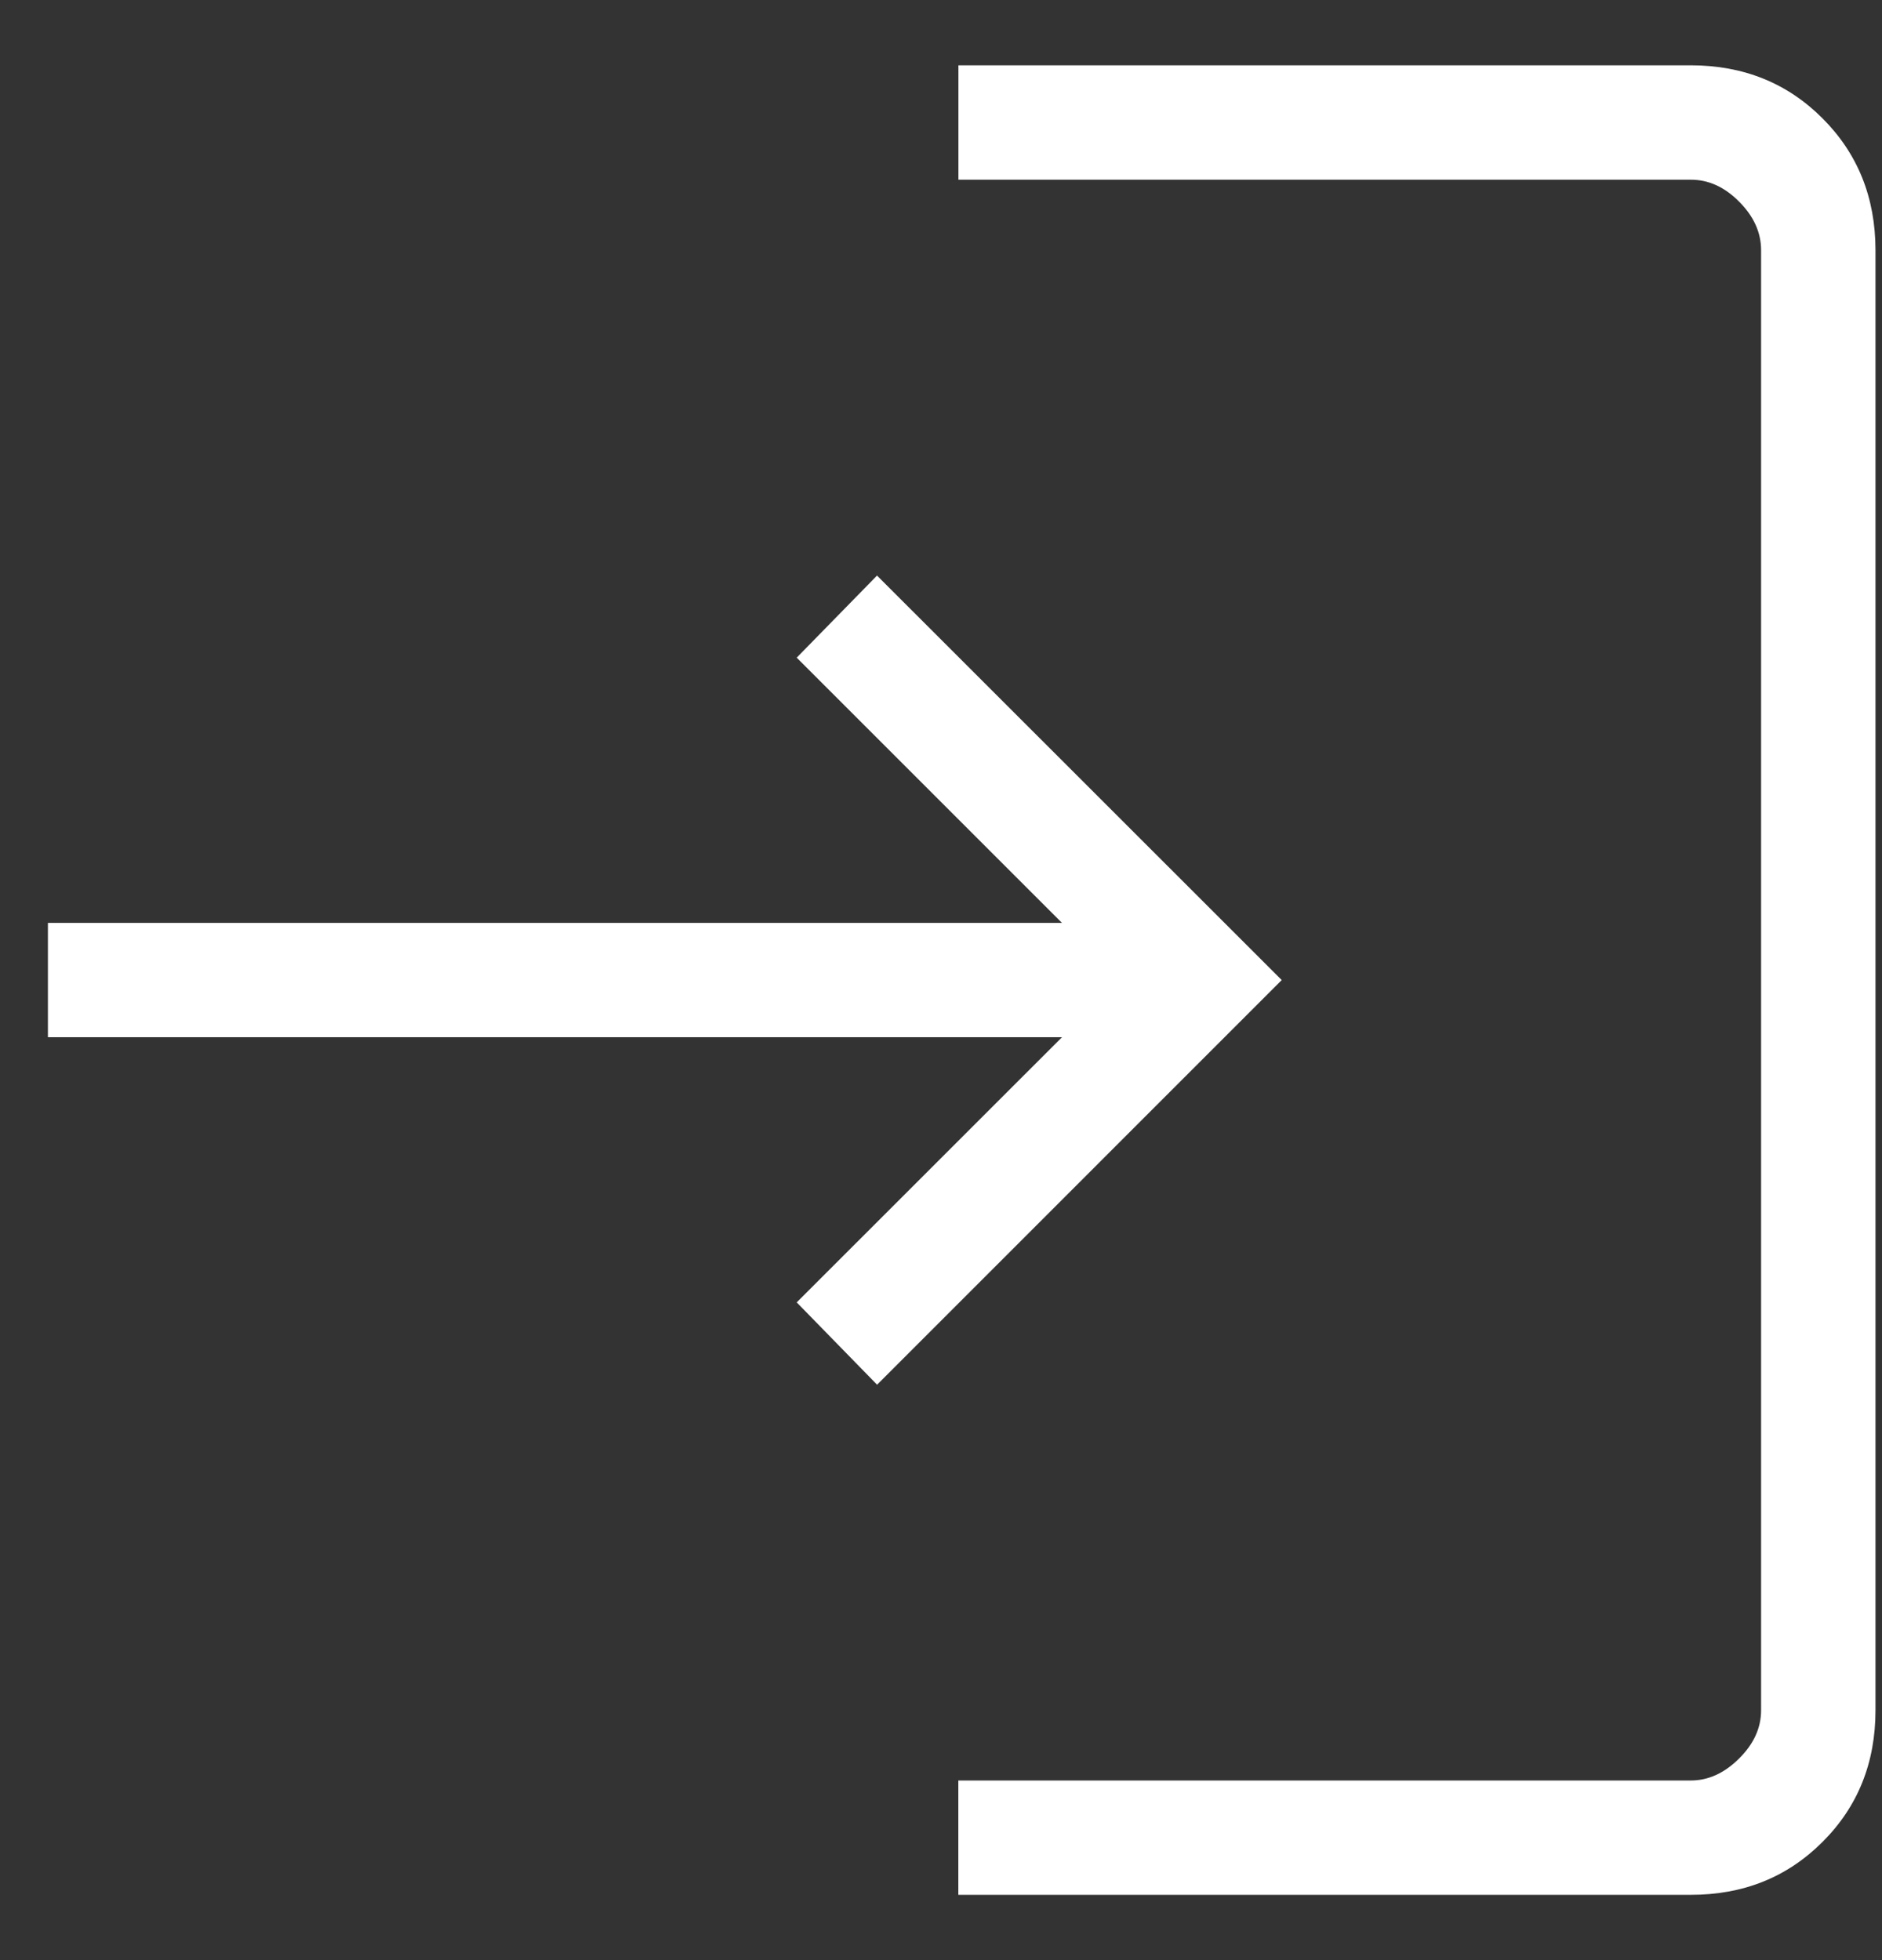 <svg xmlns="http://www.w3.org/2000/svg" width="24" height="25" viewBox="0 0 24 25" fill="none">
<rect x="0" y="0" width="24" height="25" fill="#333333" stroke="none"/>
<path d="M12.221 24.167V22.709H21.561C21.785 22.709 21.991 22.615 22.178 22.428C22.366 22.242 22.459 22.036 22.458 21.81V3.19C22.458 2.966 22.365 2.759 22.178 2.572C21.992 2.384 21.785 2.291 21.56 2.292H12.222V0.833H21.561C22.232 0.833 22.792 1.059 23.241 1.509C23.691 1.959 23.916 2.519 23.917 3.19V21.812C23.917 22.483 23.692 23.043 23.241 23.493C22.791 23.943 22.231 24.168 21.561 24.167H12.221ZM11.185 17.661L10.16 16.611L13.543 13.229H0.611V11.771H13.543L10.16 8.388L11.184 7.341L16.345 12.5L11.185 17.661Z" fill="white"/>
</svg>